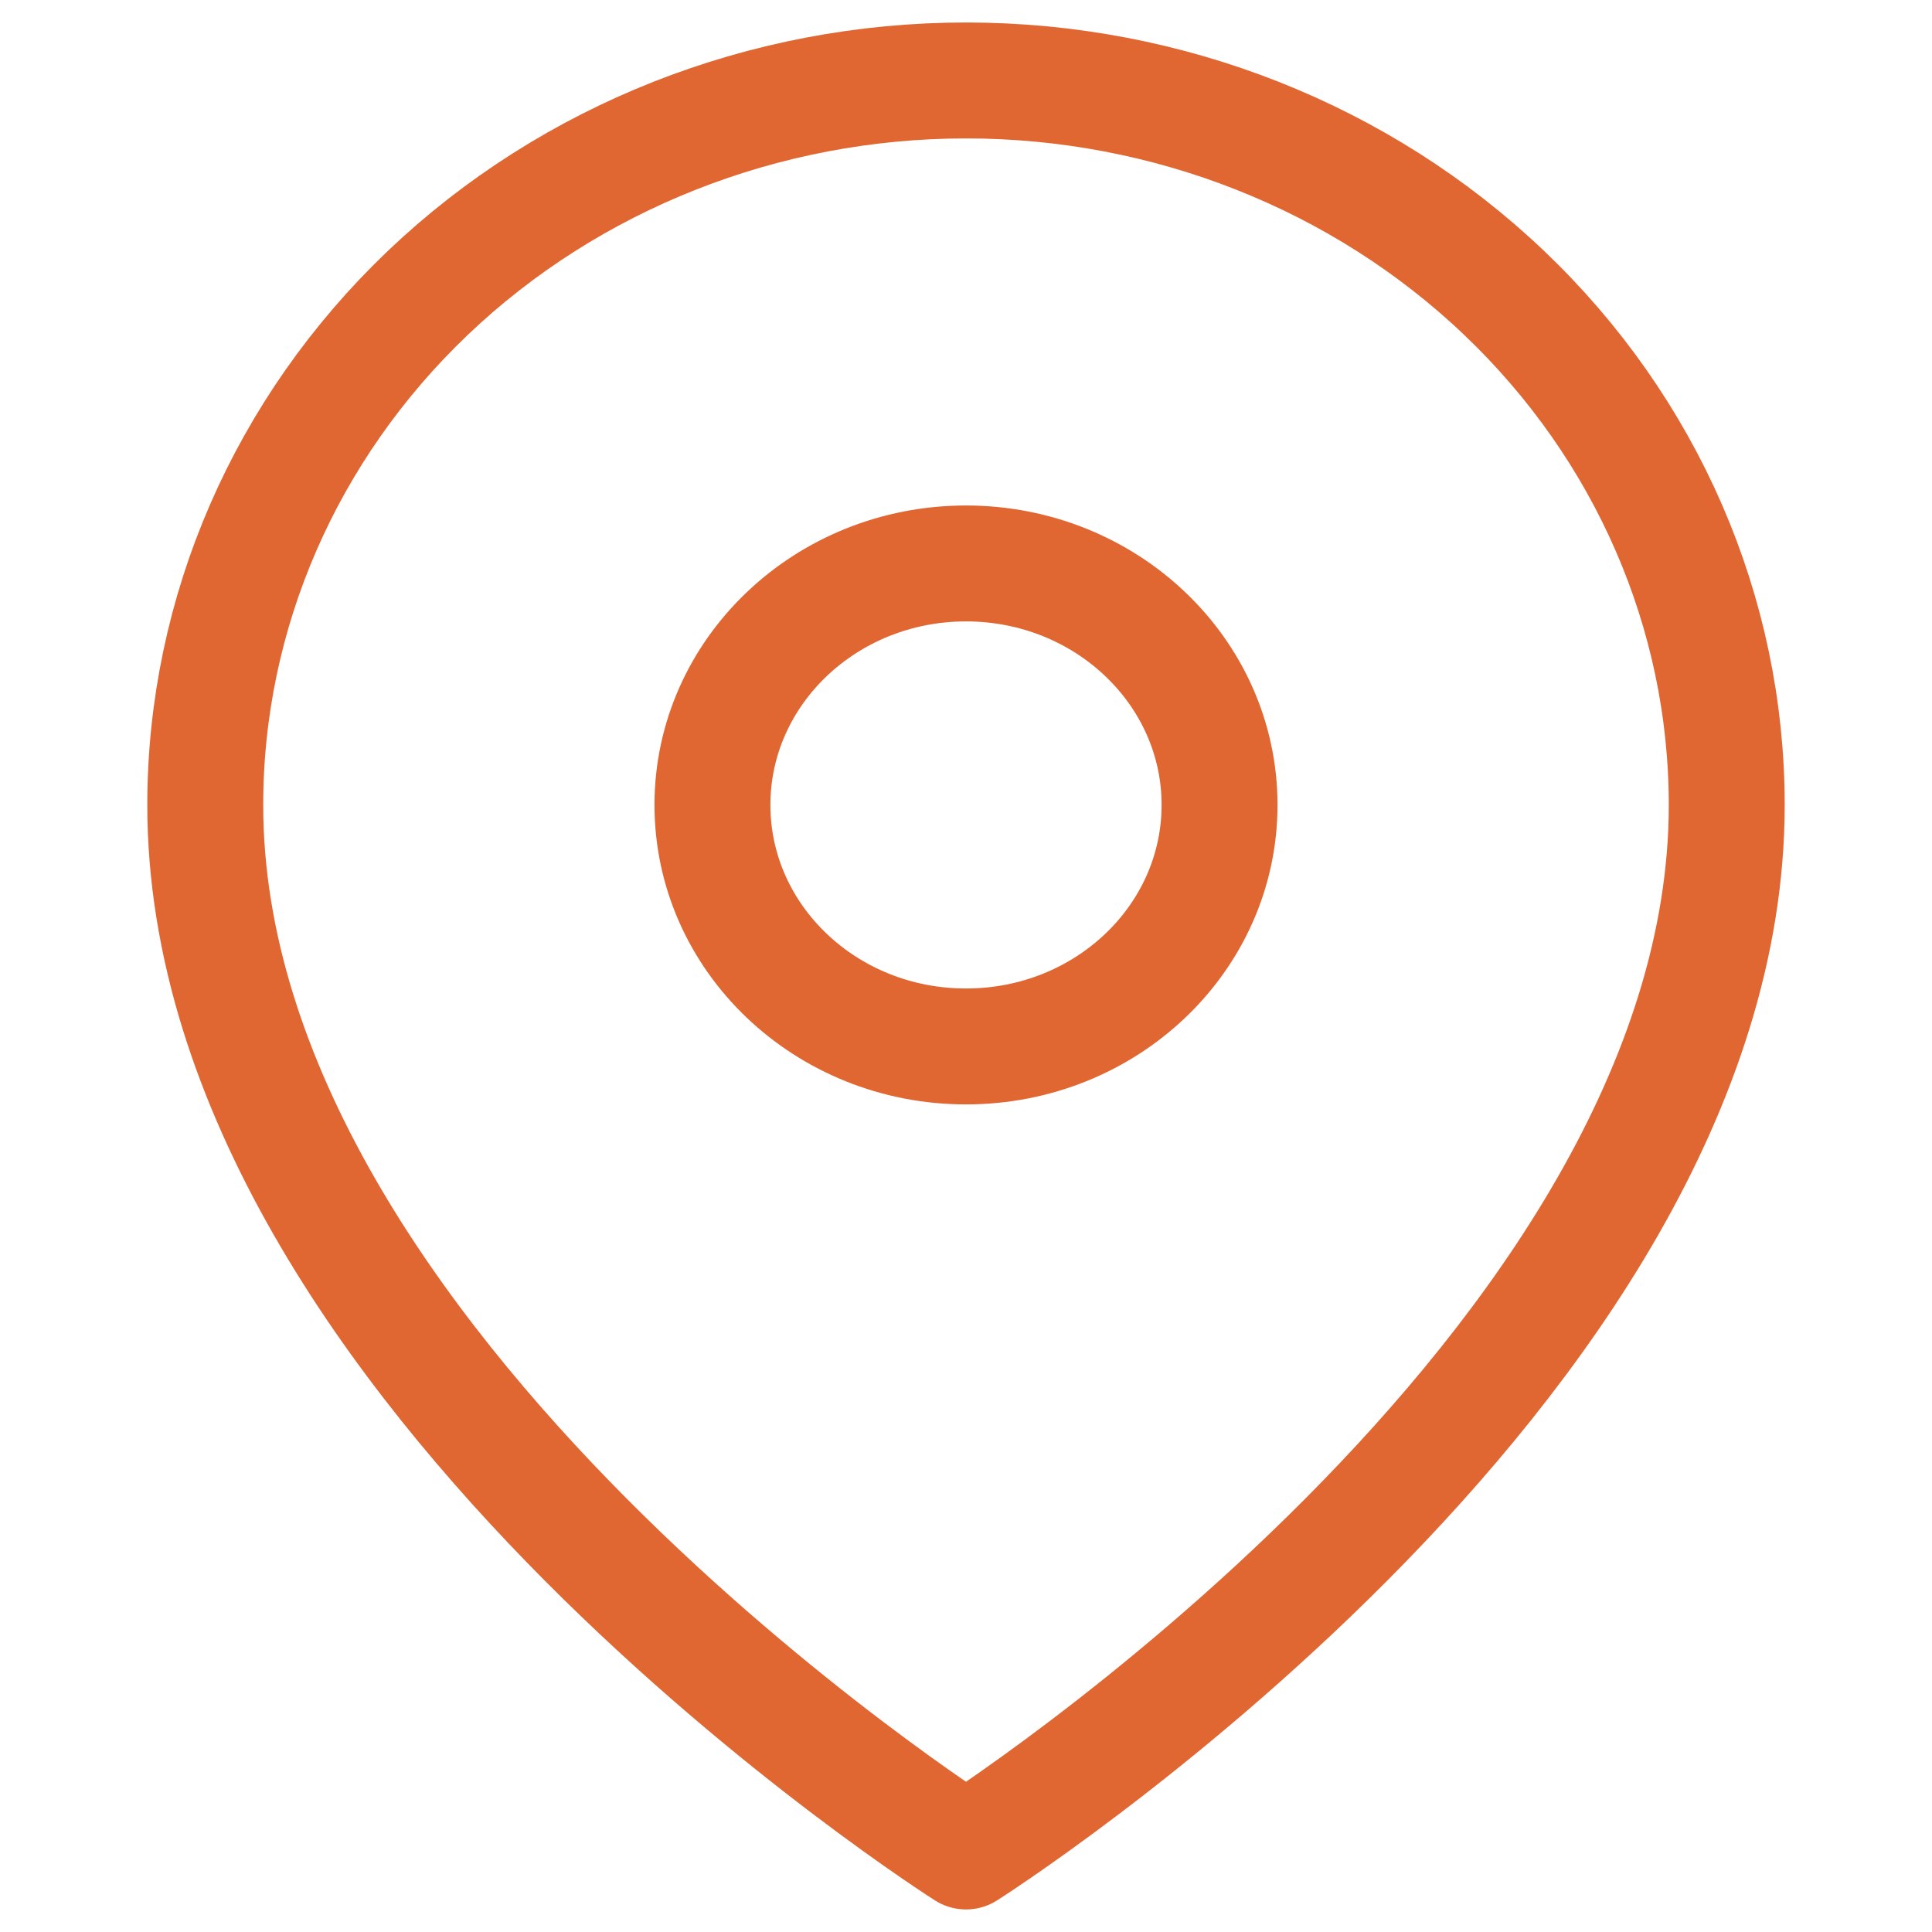 <svg width="25" height="25" fill="none" xmlns="http://www.w3.org/2000/svg"><path d="M22.344 10.416c0 7.292-9.844 13.542-9.844 13.542s-9.844-6.25-9.844-13.542c0-2.486 1.037-4.87 2.883-6.629C7.385 2.03 9.89 1.041 12.5 1.041c2.61 0 5.114.988 6.96 2.746 1.847 1.758 2.884 4.143 2.884 6.63Z" stroke="#E16732" stroke-width="1.5" stroke-linecap="round" stroke-linejoin="round"/><path d="M12.5 13.541c1.812 0 3.281-1.399 3.281-3.125 0-1.725-1.469-3.125-3.281-3.125s-3.281 1.4-3.281 3.125c0 1.726 1.469 3.125 3.281 3.125Z" stroke="#E16732" stroke-width="1.5" stroke-linecap="round" stroke-linejoin="round"/></svg>